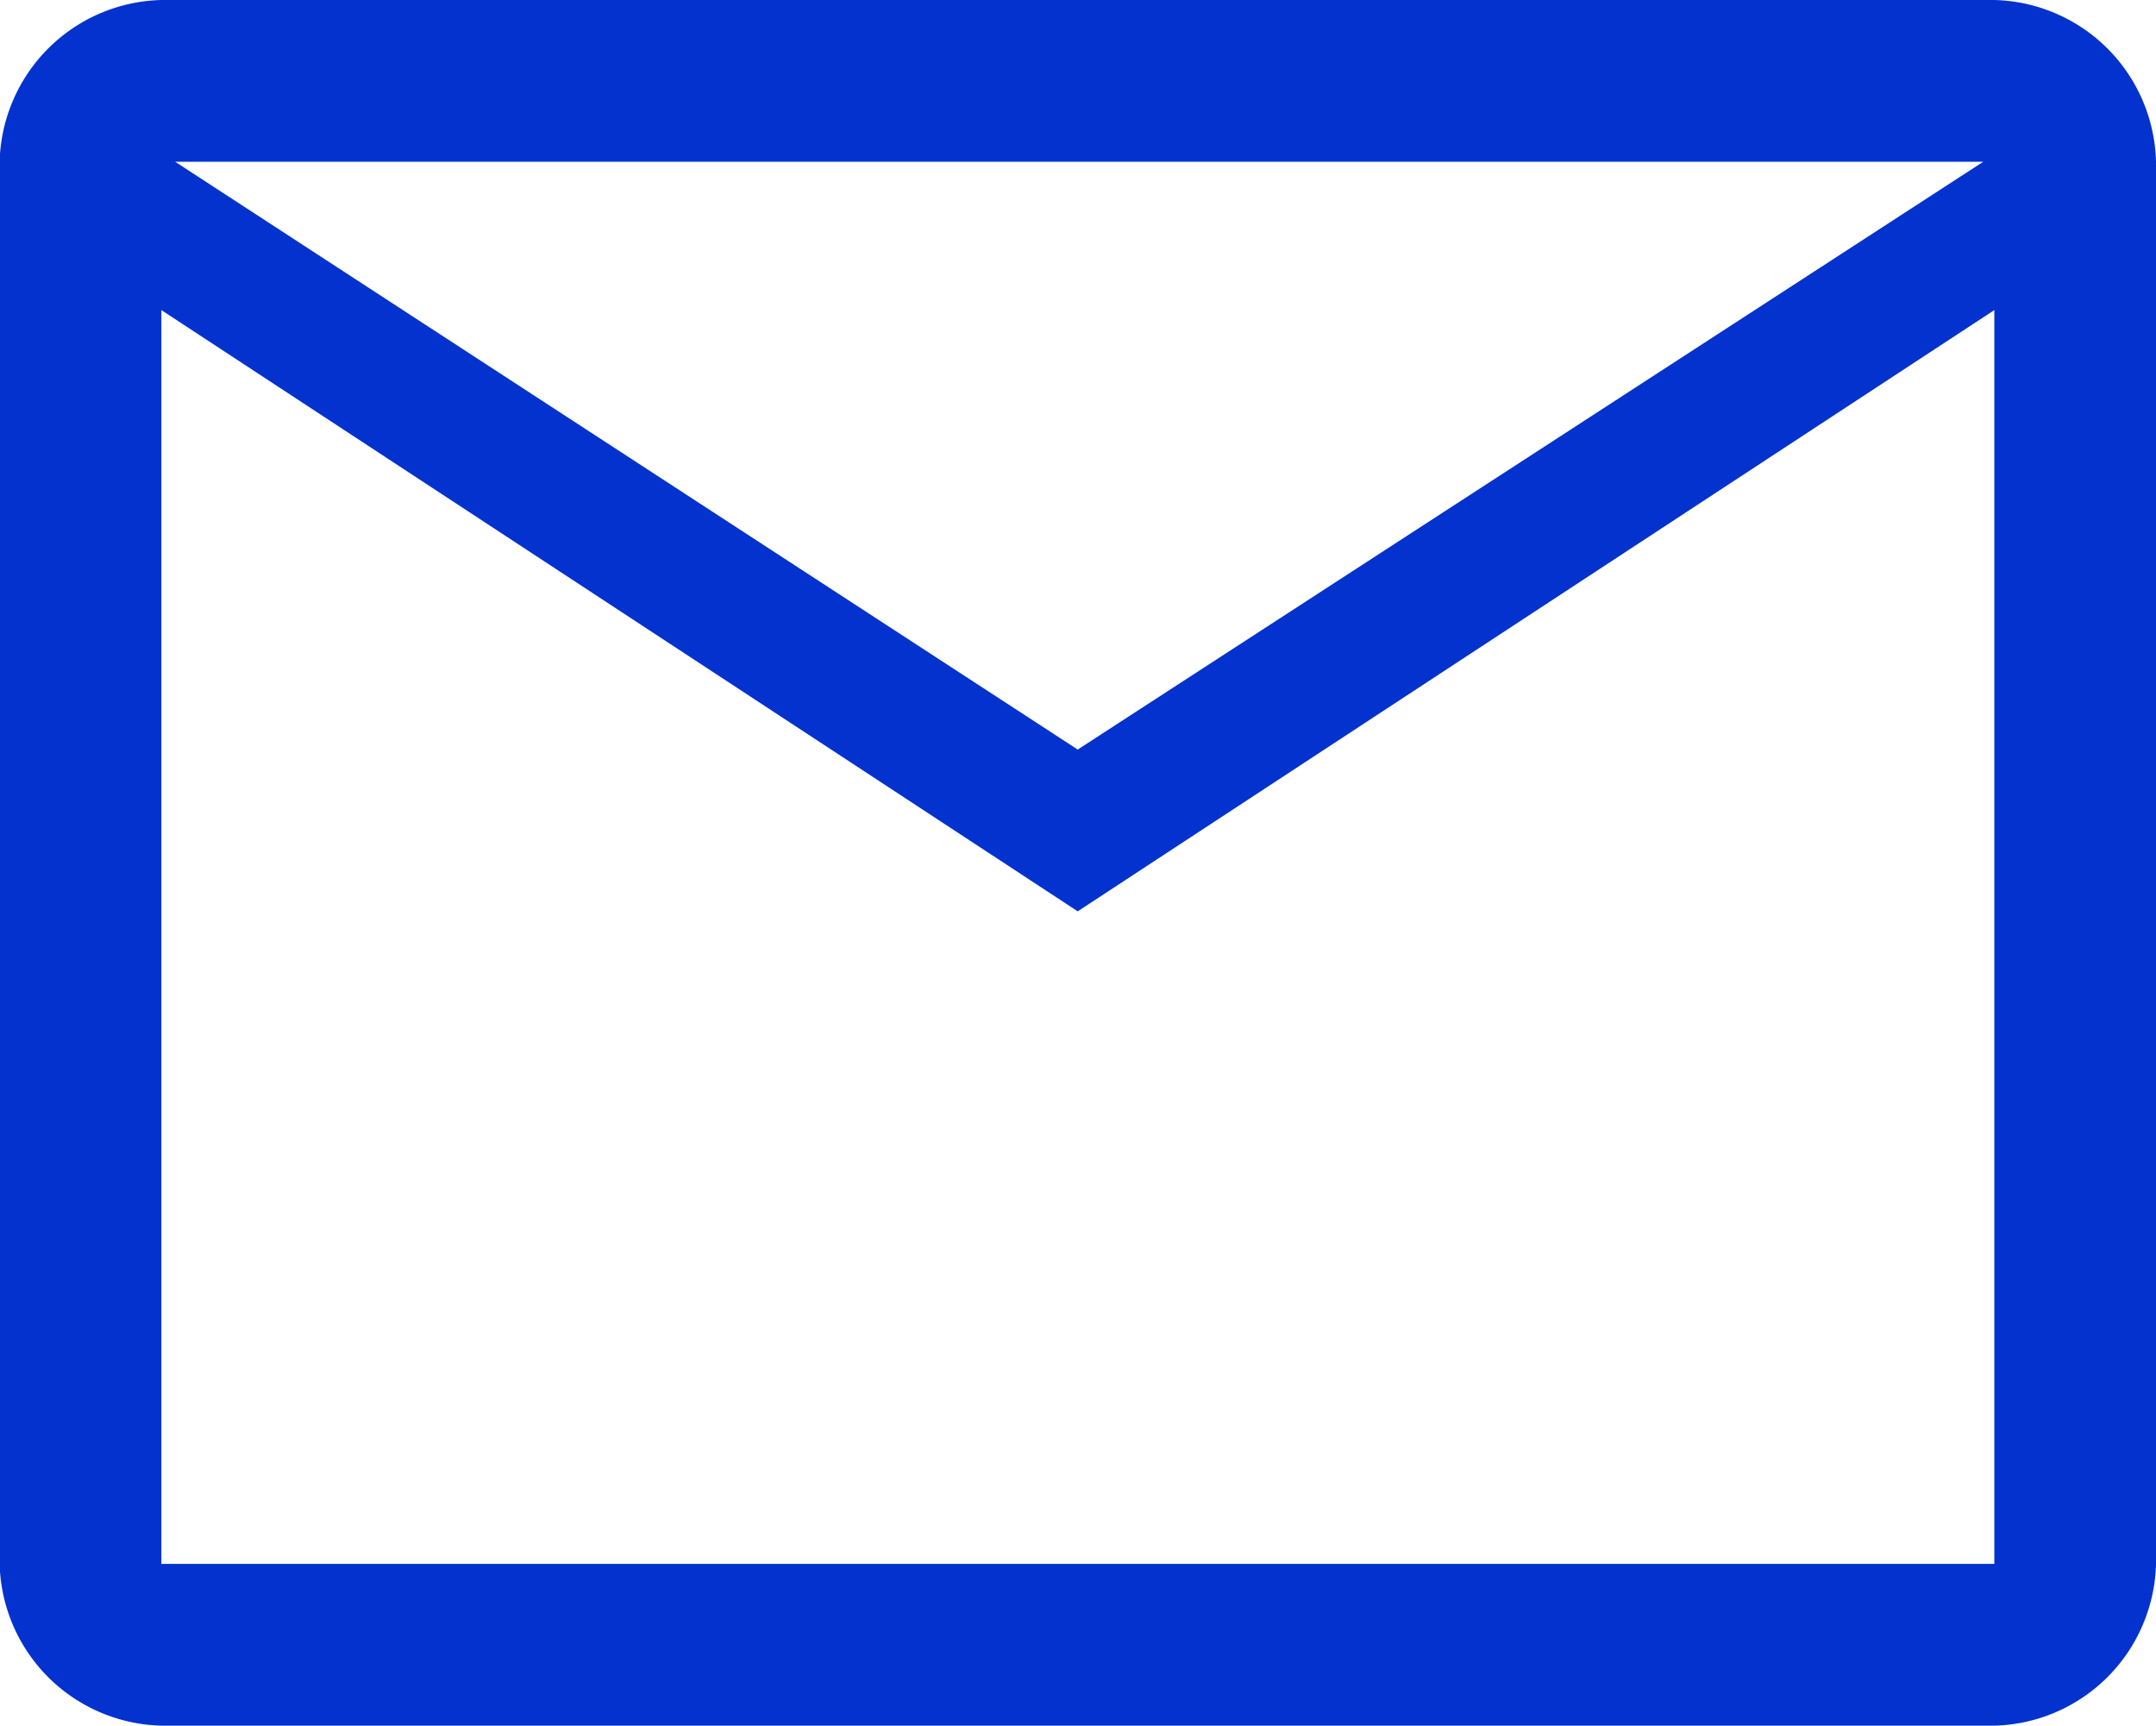 <?xml version="1.0" encoding="UTF-8"?>
<svg xmlns="http://www.w3.org/2000/svg" width="29.5" height="23.607" viewBox="0 0 29.5 23.607">
  <path id="Pfad_10" data-name="Pfad 10" d="M344.9,76.322a2.269,2.269,0,0,1-2.213-2.213V54.928a2.269,2.269,0,0,1,2.213-2.213H369.98a2.269,2.269,0,0,1,2.212,2.213V74.109a2.269,2.269,0,0,1-2.212,2.213Zm12.538-11.14L344.9,56.957V74.109H369.98V56.957Zm0-2.213,12.39-8.041H345.089ZM344.9,56.957V74.109h0Z" transform="translate(-342.692 -52.715)" fill="#0332ce"></path>
</svg>
